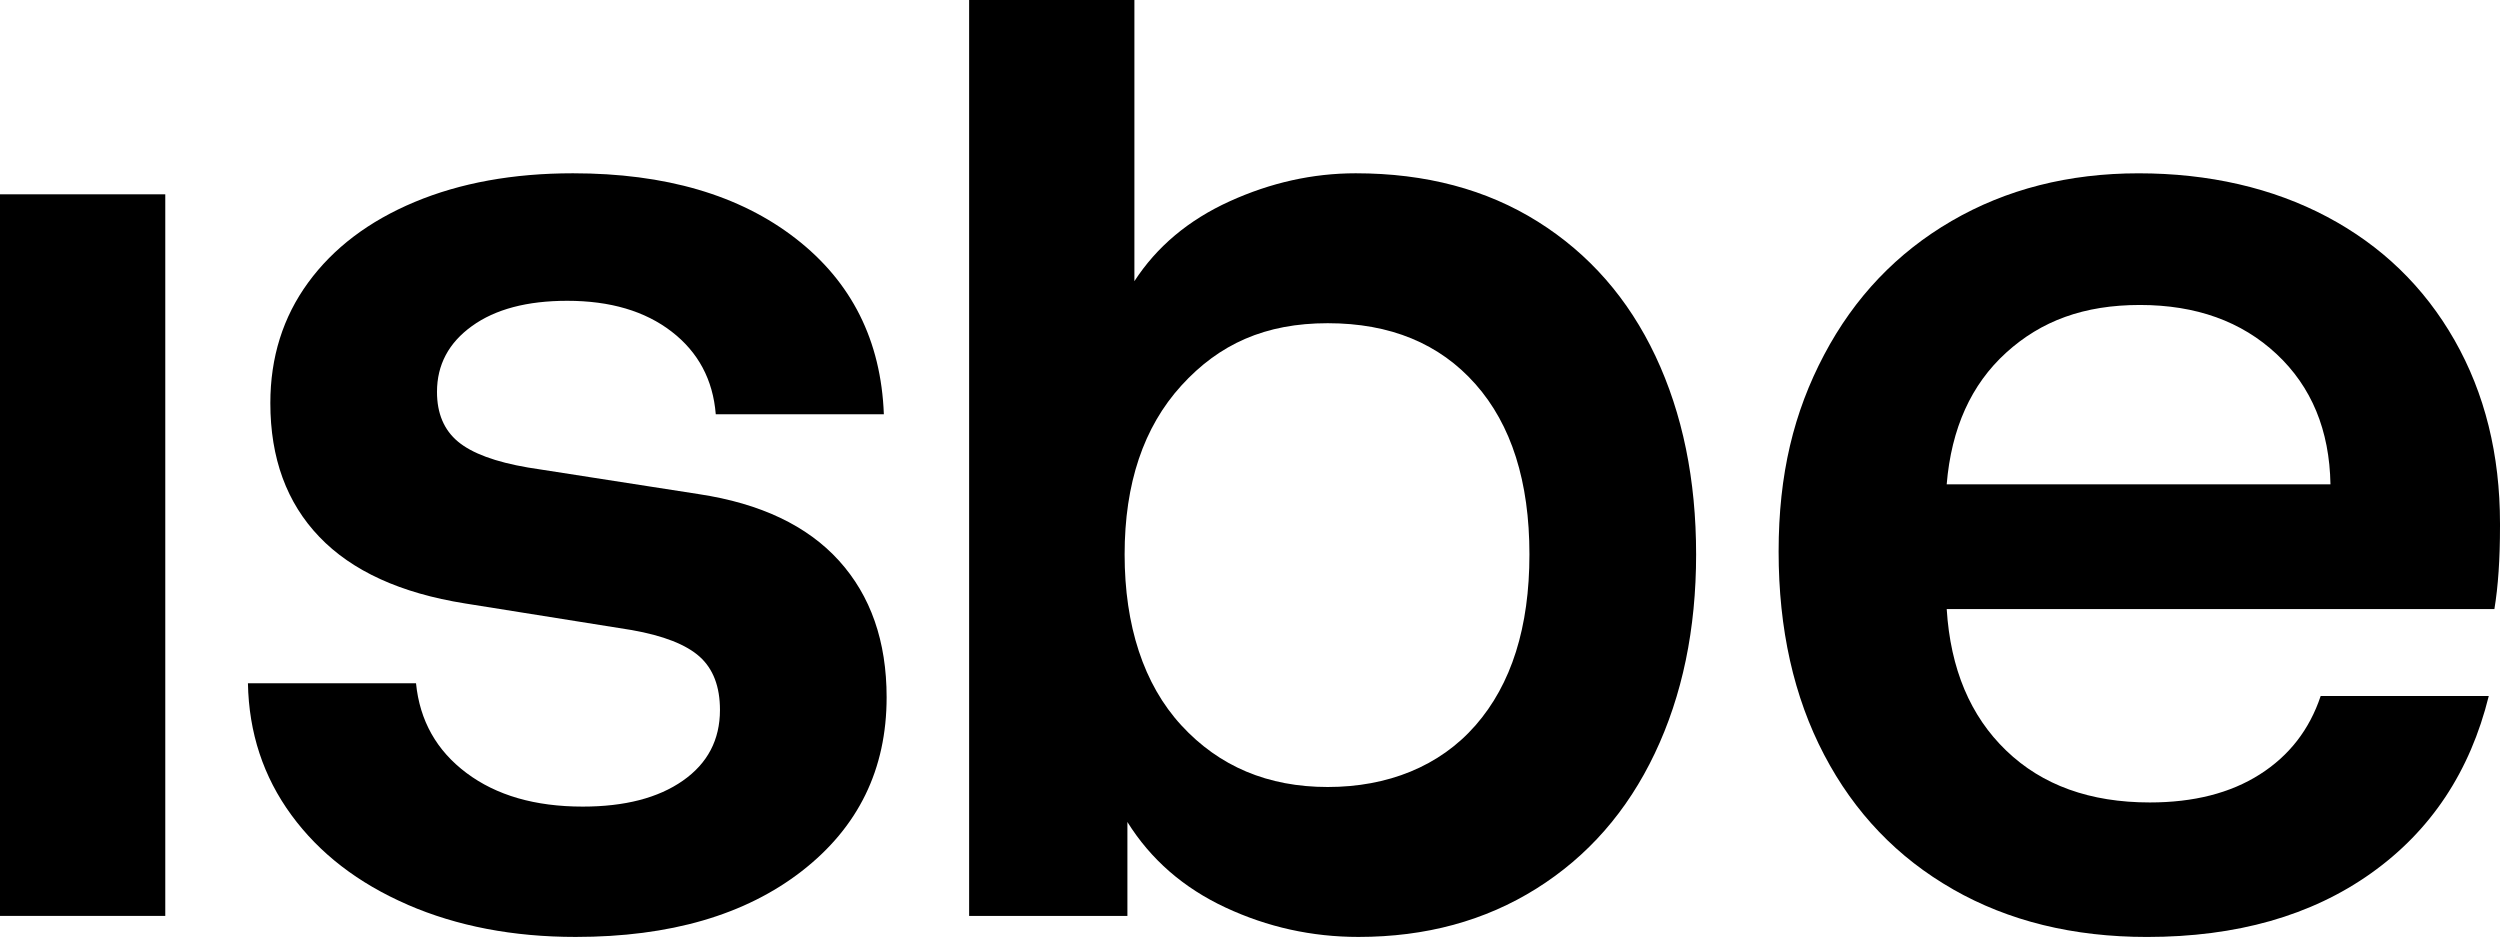 <svg viewBox="0 0 271 102" fill="none" xmlns="http://www.w3.org/2000/svg" class="logo-text h-full w-auto" aria-hidden="true"><path d="M0 21.064H17.916V99.284H0V21.064Z" fill="black"></path><path d="M44.187 98.067C38.821 95.74 34.621 92.5 31.584 88.346C28.547 84.195 26.976 79.436 26.876 74.068H45.097C45.499 78.119 47.323 81.36 50.563 83.789C53.802 86.219 58.002 87.435 63.165 87.435C67.721 87.435 71.339 86.501 74.021 84.627C76.702 82.755 78.044 80.199 78.044 76.956C78.044 74.427 77.31 72.502 75.841 71.183C74.373 69.867 71.918 68.906 68.478 68.298L50.41 65.413C43.426 64.3 38.16 61.897 34.618 58.198C31.073 54.502 29.305 49.669 29.305 43.694C29.305 38.735 30.671 34.378 33.405 30.632C36.139 26.887 39.984 23.975 44.944 21.898C49.902 19.824 55.623 18.784 62.102 18.784C72.123 18.784 80.171 21.137 86.244 25.847C92.318 30.556 95.508 36.91 95.81 44.907H77.589C77.287 41.162 75.692 38.174 72.805 35.947C69.921 33.72 66.147 32.607 61.491 32.607C57.139 32.607 53.697 33.517 51.165 35.342C48.633 37.163 47.37 39.546 47.37 42.481C47.37 44.81 48.128 46.608 49.646 47.872C51.165 49.138 53.694 50.075 57.239 50.68L75.762 53.565C82.444 54.579 87.504 56.982 90.947 60.78C94.386 64.579 96.11 69.514 96.11 75.59C96.11 83.387 93.046 89.665 86.923 94.424C80.796 99.183 72.623 101.563 62.402 101.563C55.617 101.563 49.547 100.397 44.181 98.07L44.187 98.067Z" fill="black"></path><path d="M132.84 98.373C128.285 96.246 124.74 93.158 122.211 89.107V99.284H105.053V0H122.969V30.48C125.398 26.734 128.837 23.849 133.295 21.822C137.748 19.798 142.303 18.784 146.961 18.784C154.553 18.784 161.132 20.532 166.701 24.026C172.266 27.519 176.519 32.381 179.456 38.606C182.39 44.834 183.859 51.996 183.859 60.099C183.859 68.201 182.364 75.39 179.38 81.665C176.393 87.947 172.117 92.829 166.548 96.322C160.98 99.815 154.553 101.563 147.264 101.563C142.2 101.563 137.395 100.5 132.84 98.373ZM159.946 78.628C163.84 74.174 165.79 67.996 165.79 60.099C165.79 52.202 163.84 46.05 159.946 41.644C156.048 37.24 150.706 35.036 143.927 35.036C137.149 35.036 132.159 37.29 128.059 41.796C123.959 46.303 121.909 52.405 121.909 60.099C121.909 67.793 123.959 74.174 128.059 78.628C132.159 83.085 137.445 85.311 143.927 85.311C150.409 85.311 156.048 83.085 159.946 78.628Z" fill="black"></path><path d="M211.705 96.399C205.681 92.959 201.023 88.097 197.737 81.818C194.447 75.54 192.802 68.201 192.802 59.796C192.802 51.391 194.447 44.684 197.737 38.456C201.026 32.228 205.631 27.395 211.555 23.952C217.476 20.512 224.234 18.787 231.826 18.787C239.418 18.787 246.326 20.359 252.247 23.497C258.168 26.637 262.773 31.091 266.066 36.864C269.355 42.637 271 49.267 271 56.762V57.064C271 60.61 270.797 63.595 270.392 66.025H211.024C211.426 72.505 213.579 77.62 217.476 81.366C221.371 85.115 226.56 86.986 233.039 86.986C237.797 86.986 241.771 85.975 244.958 83.948C248.147 81.924 250.347 79.089 251.563 75.443H269.784C267.758 83.646 263.508 90.05 257.029 94.657C250.55 99.266 242.452 101.566 232.734 101.566C224.736 101.566 217.726 99.845 211.705 96.402V96.399ZM246.779 38.377C242.984 34.834 238.047 33.059 231.973 33.059C225.899 33.059 221.268 34.781 217.473 38.224C213.679 41.667 211.526 46.426 211.021 52.502H252.623C252.52 46.629 250.573 41.923 246.779 38.377Z" fill="black"></path></svg>
